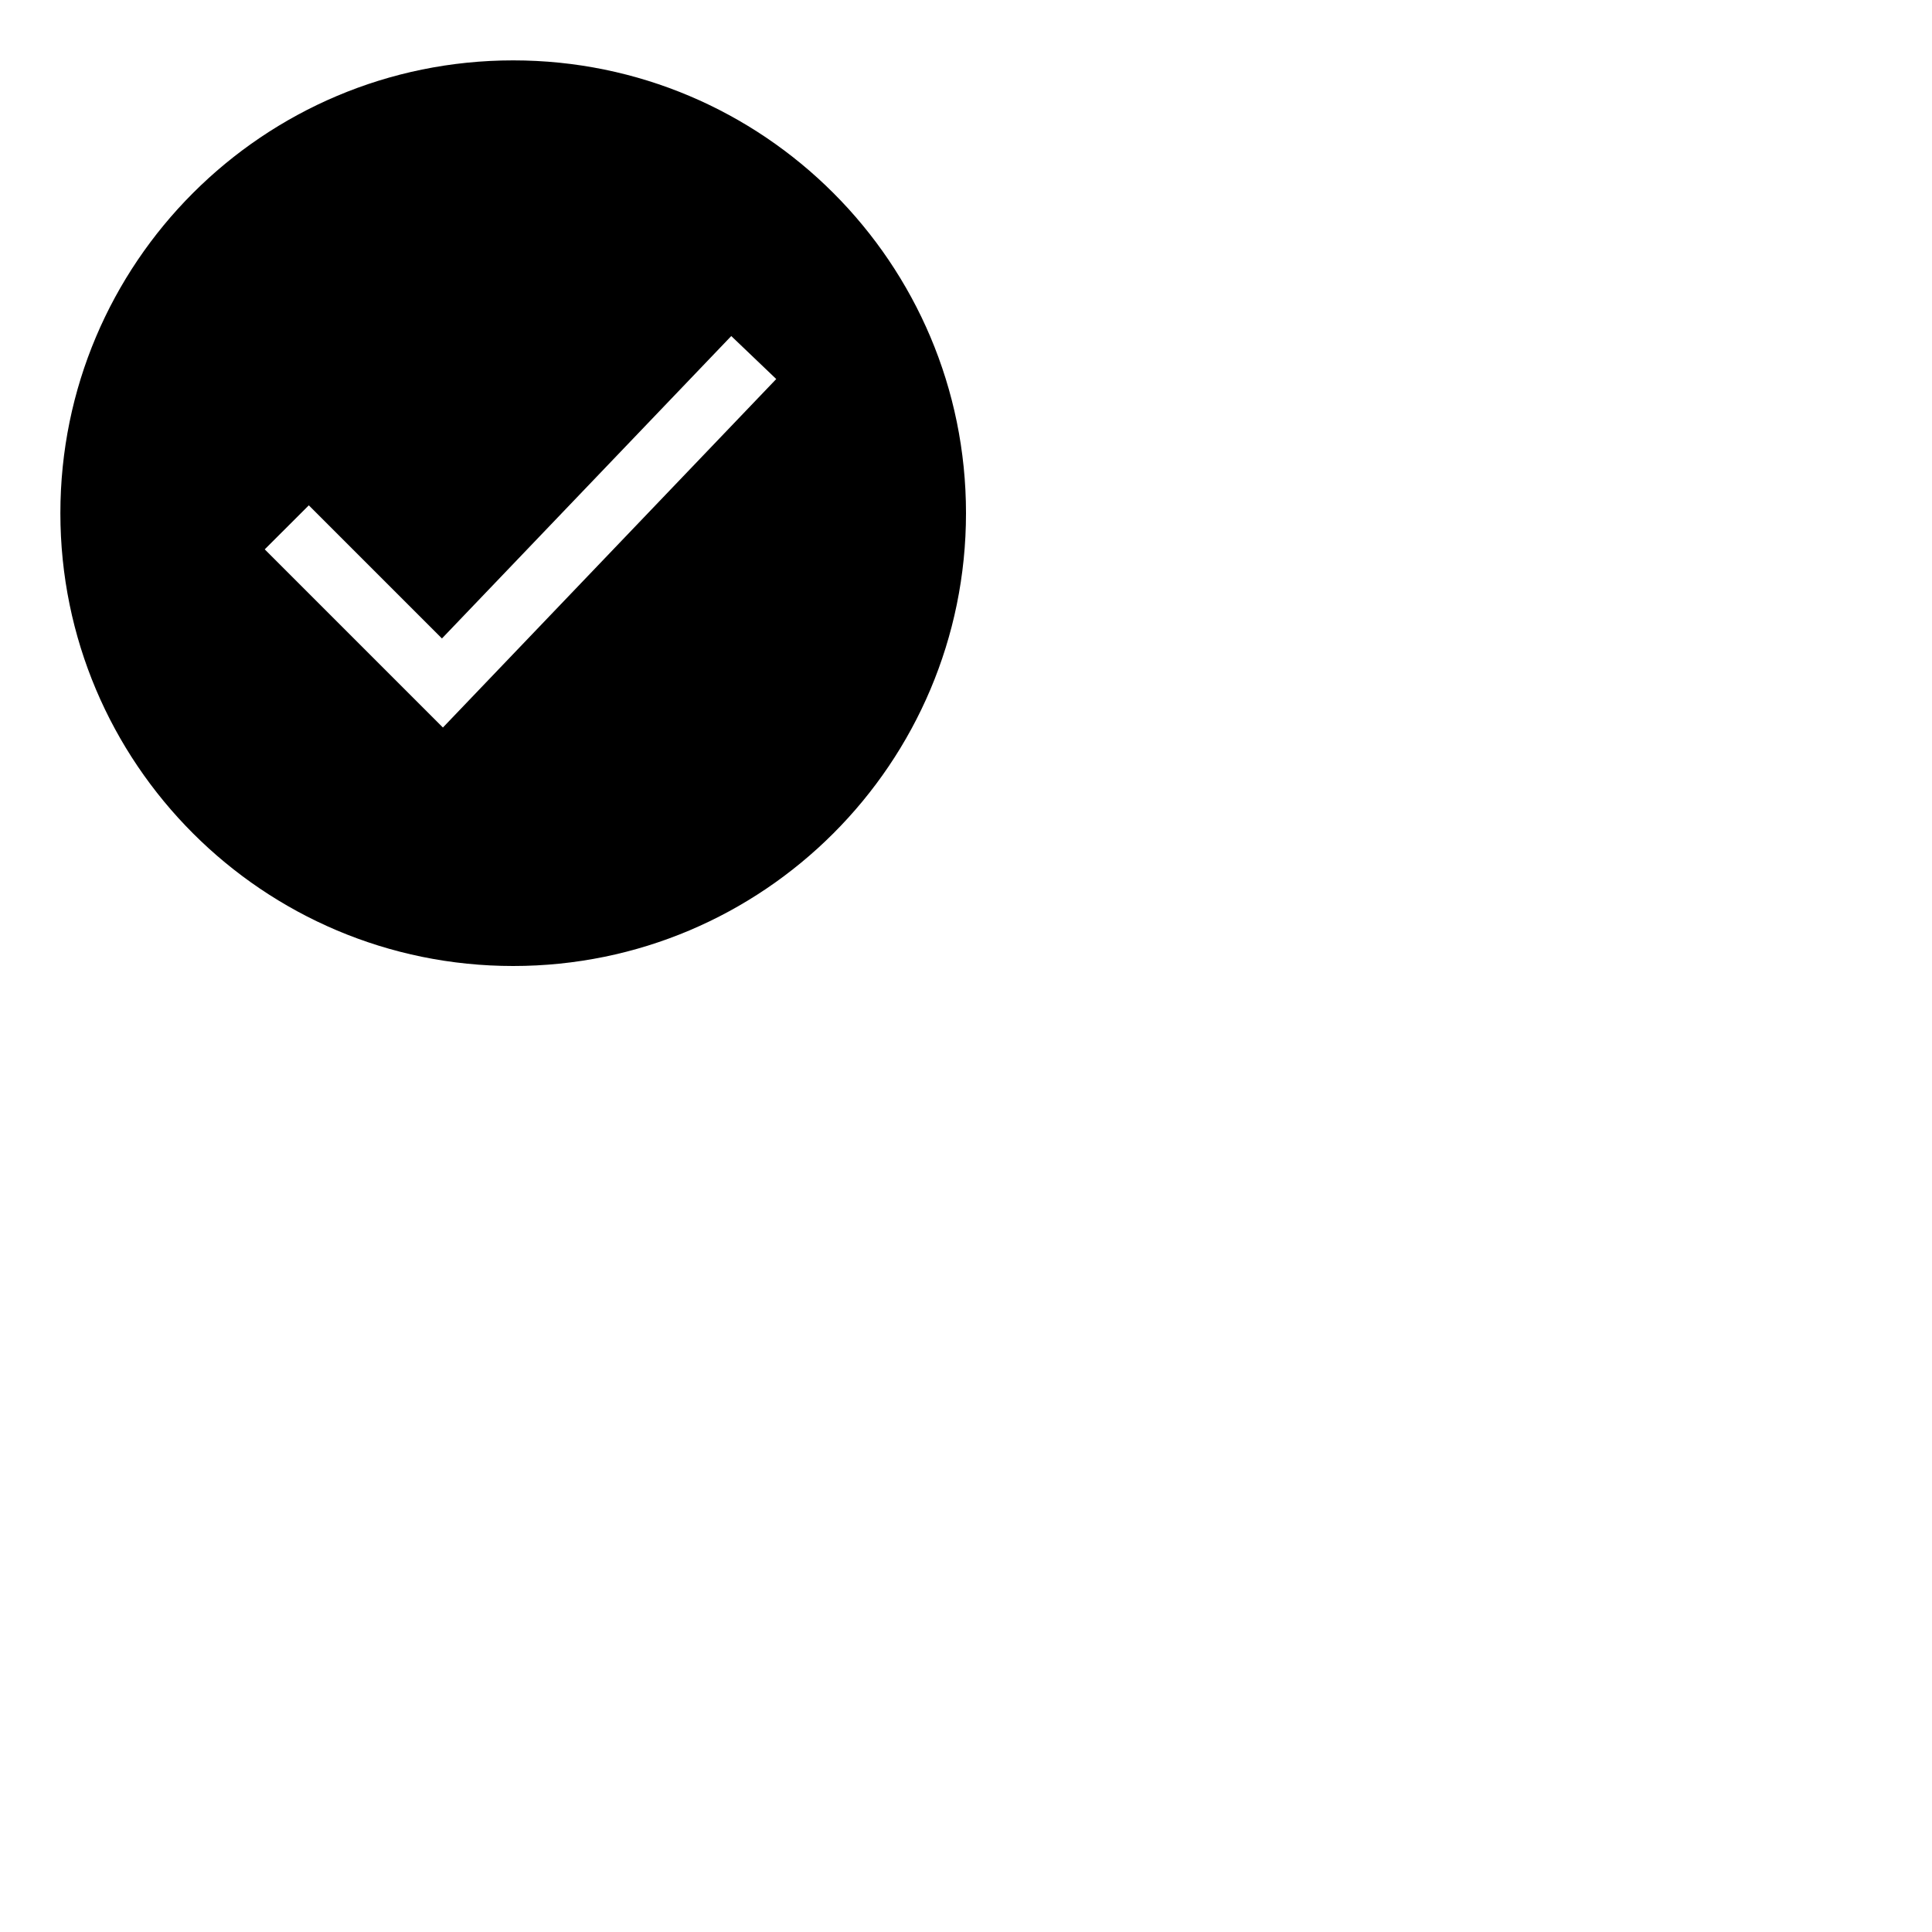 <?xml version="1.0" encoding="UTF-8"?> <svg xmlns="http://www.w3.org/2000/svg" viewBox="0 0 32.00 32.00" data-guides="{&quot;vertical&quot;:[],&quot;horizontal&quot;:[]}"><defs></defs><path fill="black" stroke="none" fill-opacity="1" stroke-width="1" stroke-opacity="1" clip-rule="evenodd" color="rgb(51, 51, 51)" fill-rule="evenodd" id="tSvgf5ddc72261" title="Path 2" d="M8.5 16C12.642 16 16 12.642 16 8.5C16 4.358 12.642 1 8.5 1C4.358 1 1 4.358 1 8.5C1 12.642 4.358 16 8.5 16ZM12.857 6.278C12.609 6.041 12.36 5.803 12.112 5.566C10.514 7.235 8.917 8.905 7.32 10.575C6.585 9.84 5.85 9.105 5.115 8.37C4.872 8.613 4.628 8.856 4.385 9.099C5.369 10.083 6.353 11.066 7.336 12.05C9.177 10.126 11.017 8.202 12.857 6.278Z"></path></svg> 